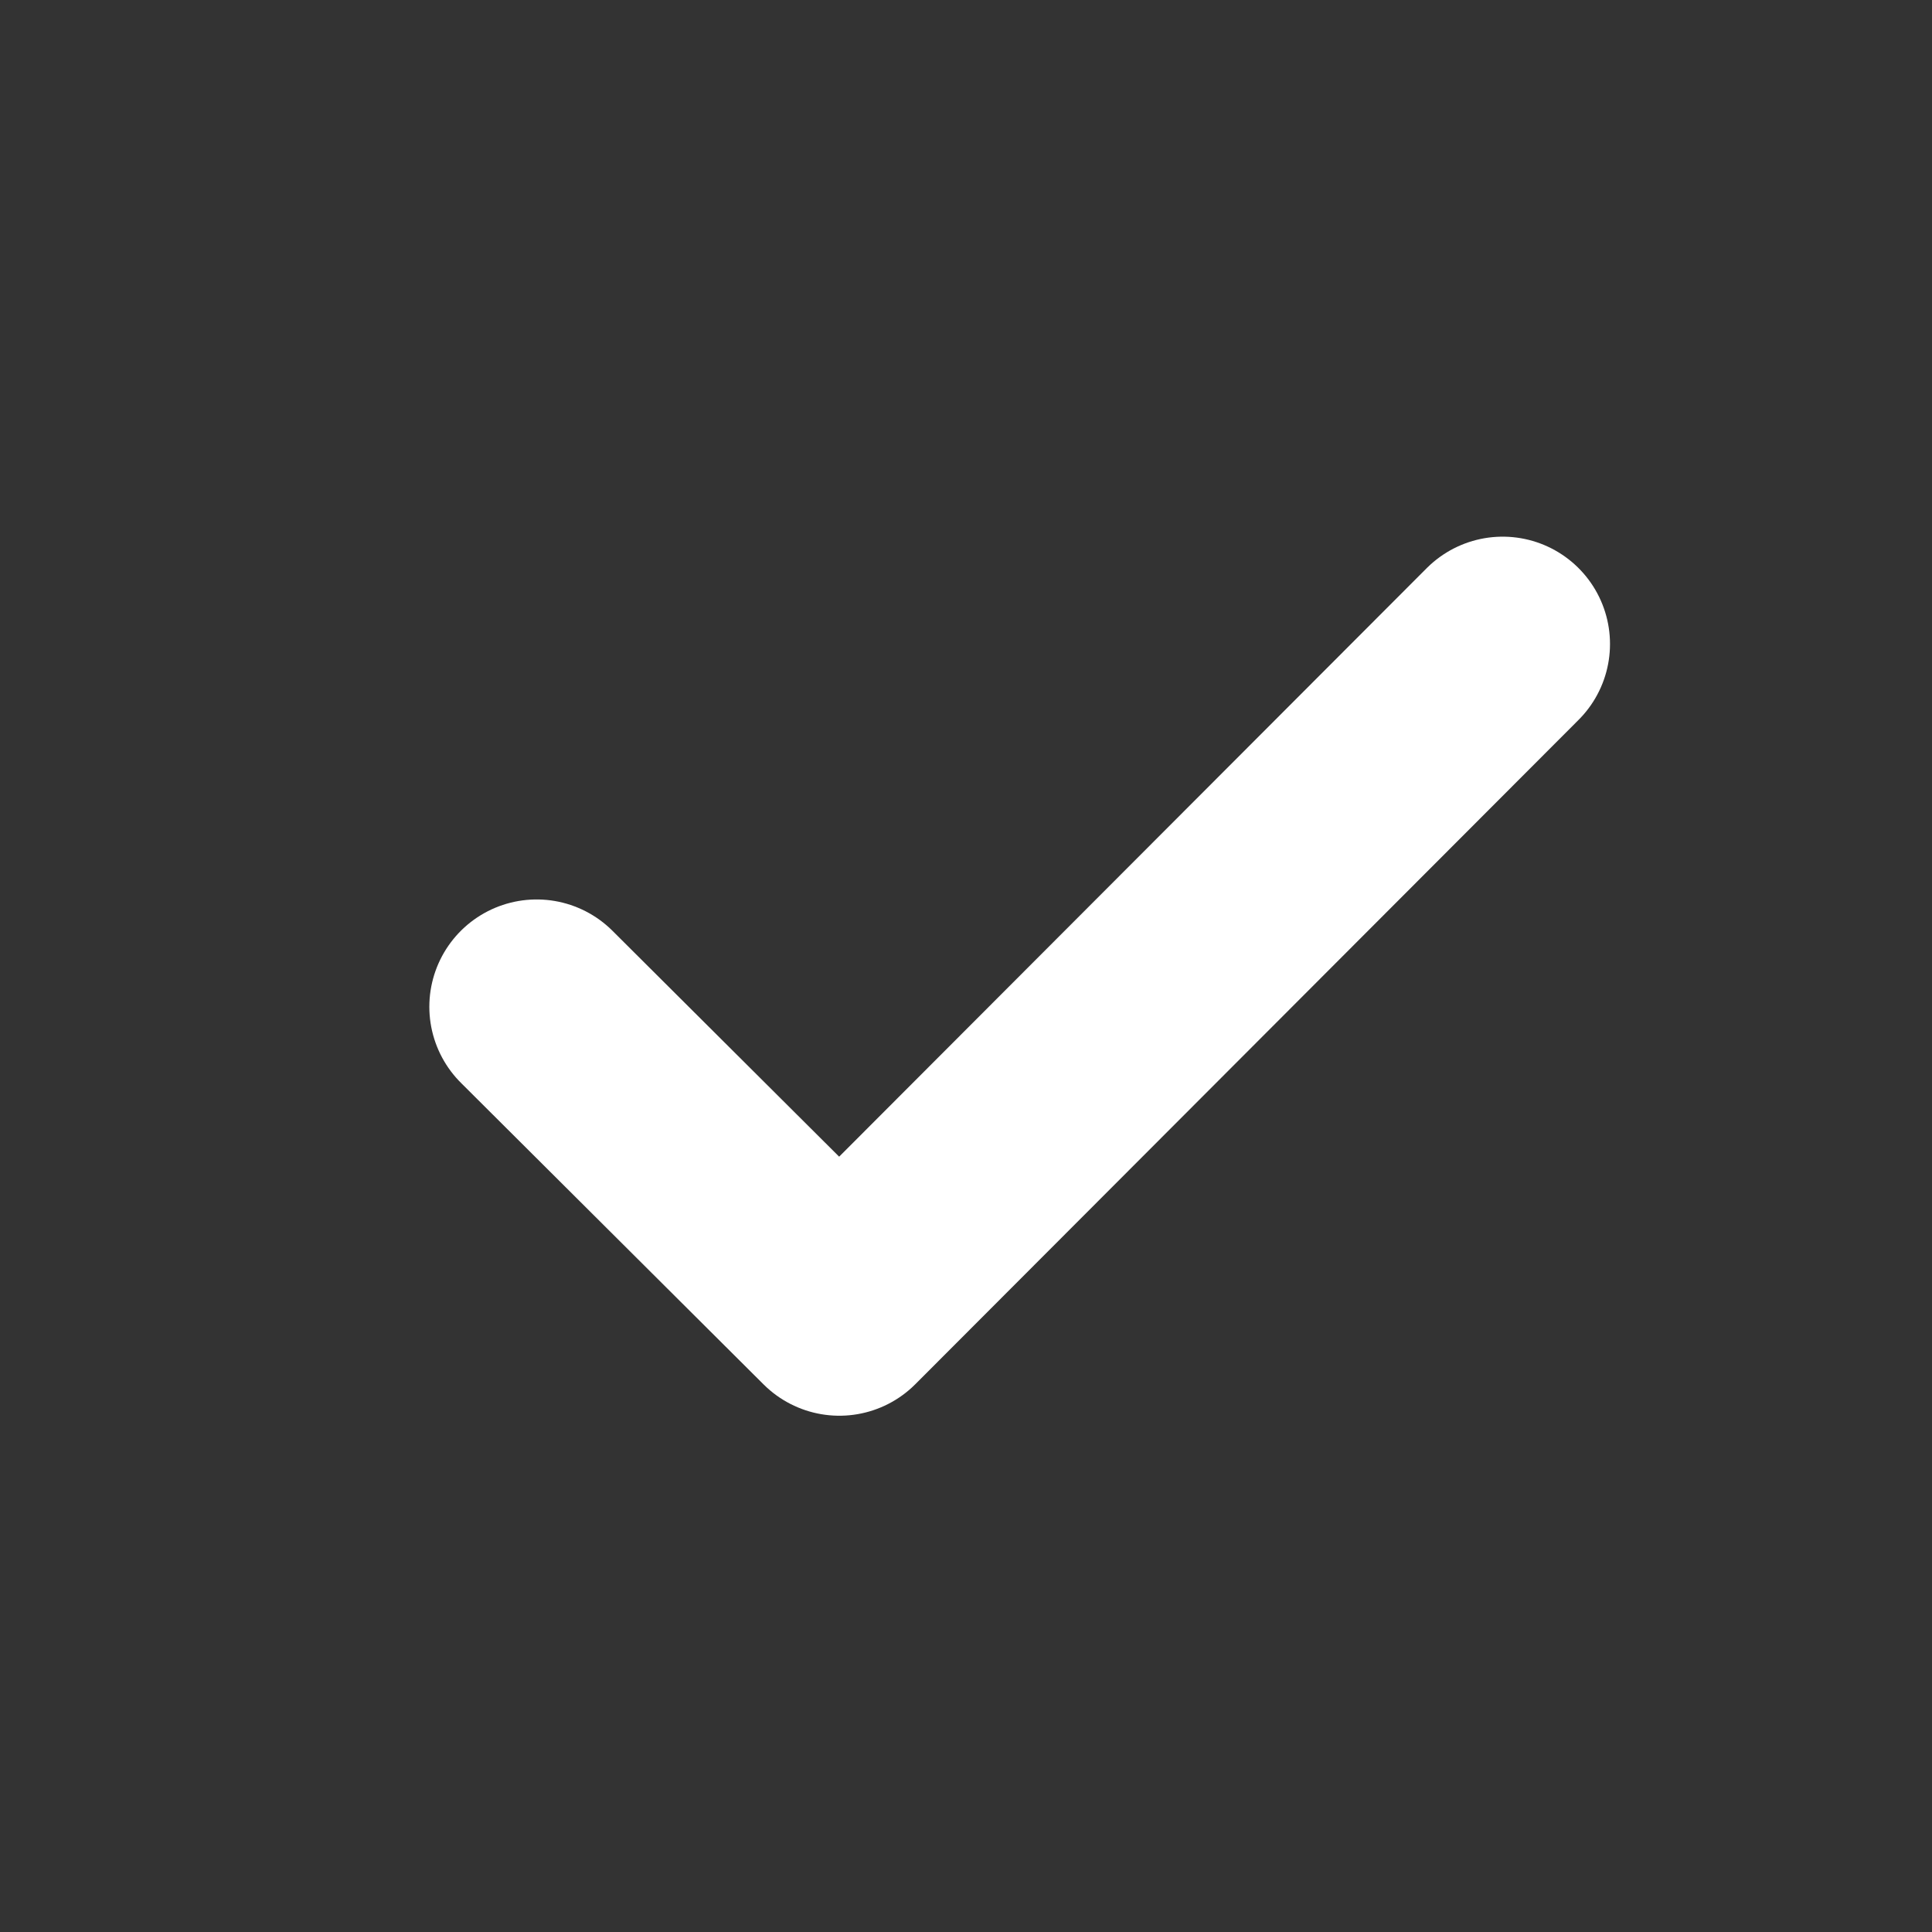 <svg width="18" height="18" viewBox="0 0 18 18" fill="none" xmlns="http://www.w3.org/2000/svg">
<rect x="0" y="0" width="18" height="18" fill="#333333" stroke="none"/>
<path d="M14 6L7.82 12.19L5 9.38" stroke="white" stroke-width="2" stroke-miterlimit="3" stroke-linecap="round" stroke-linejoin="round"/>
</svg>
